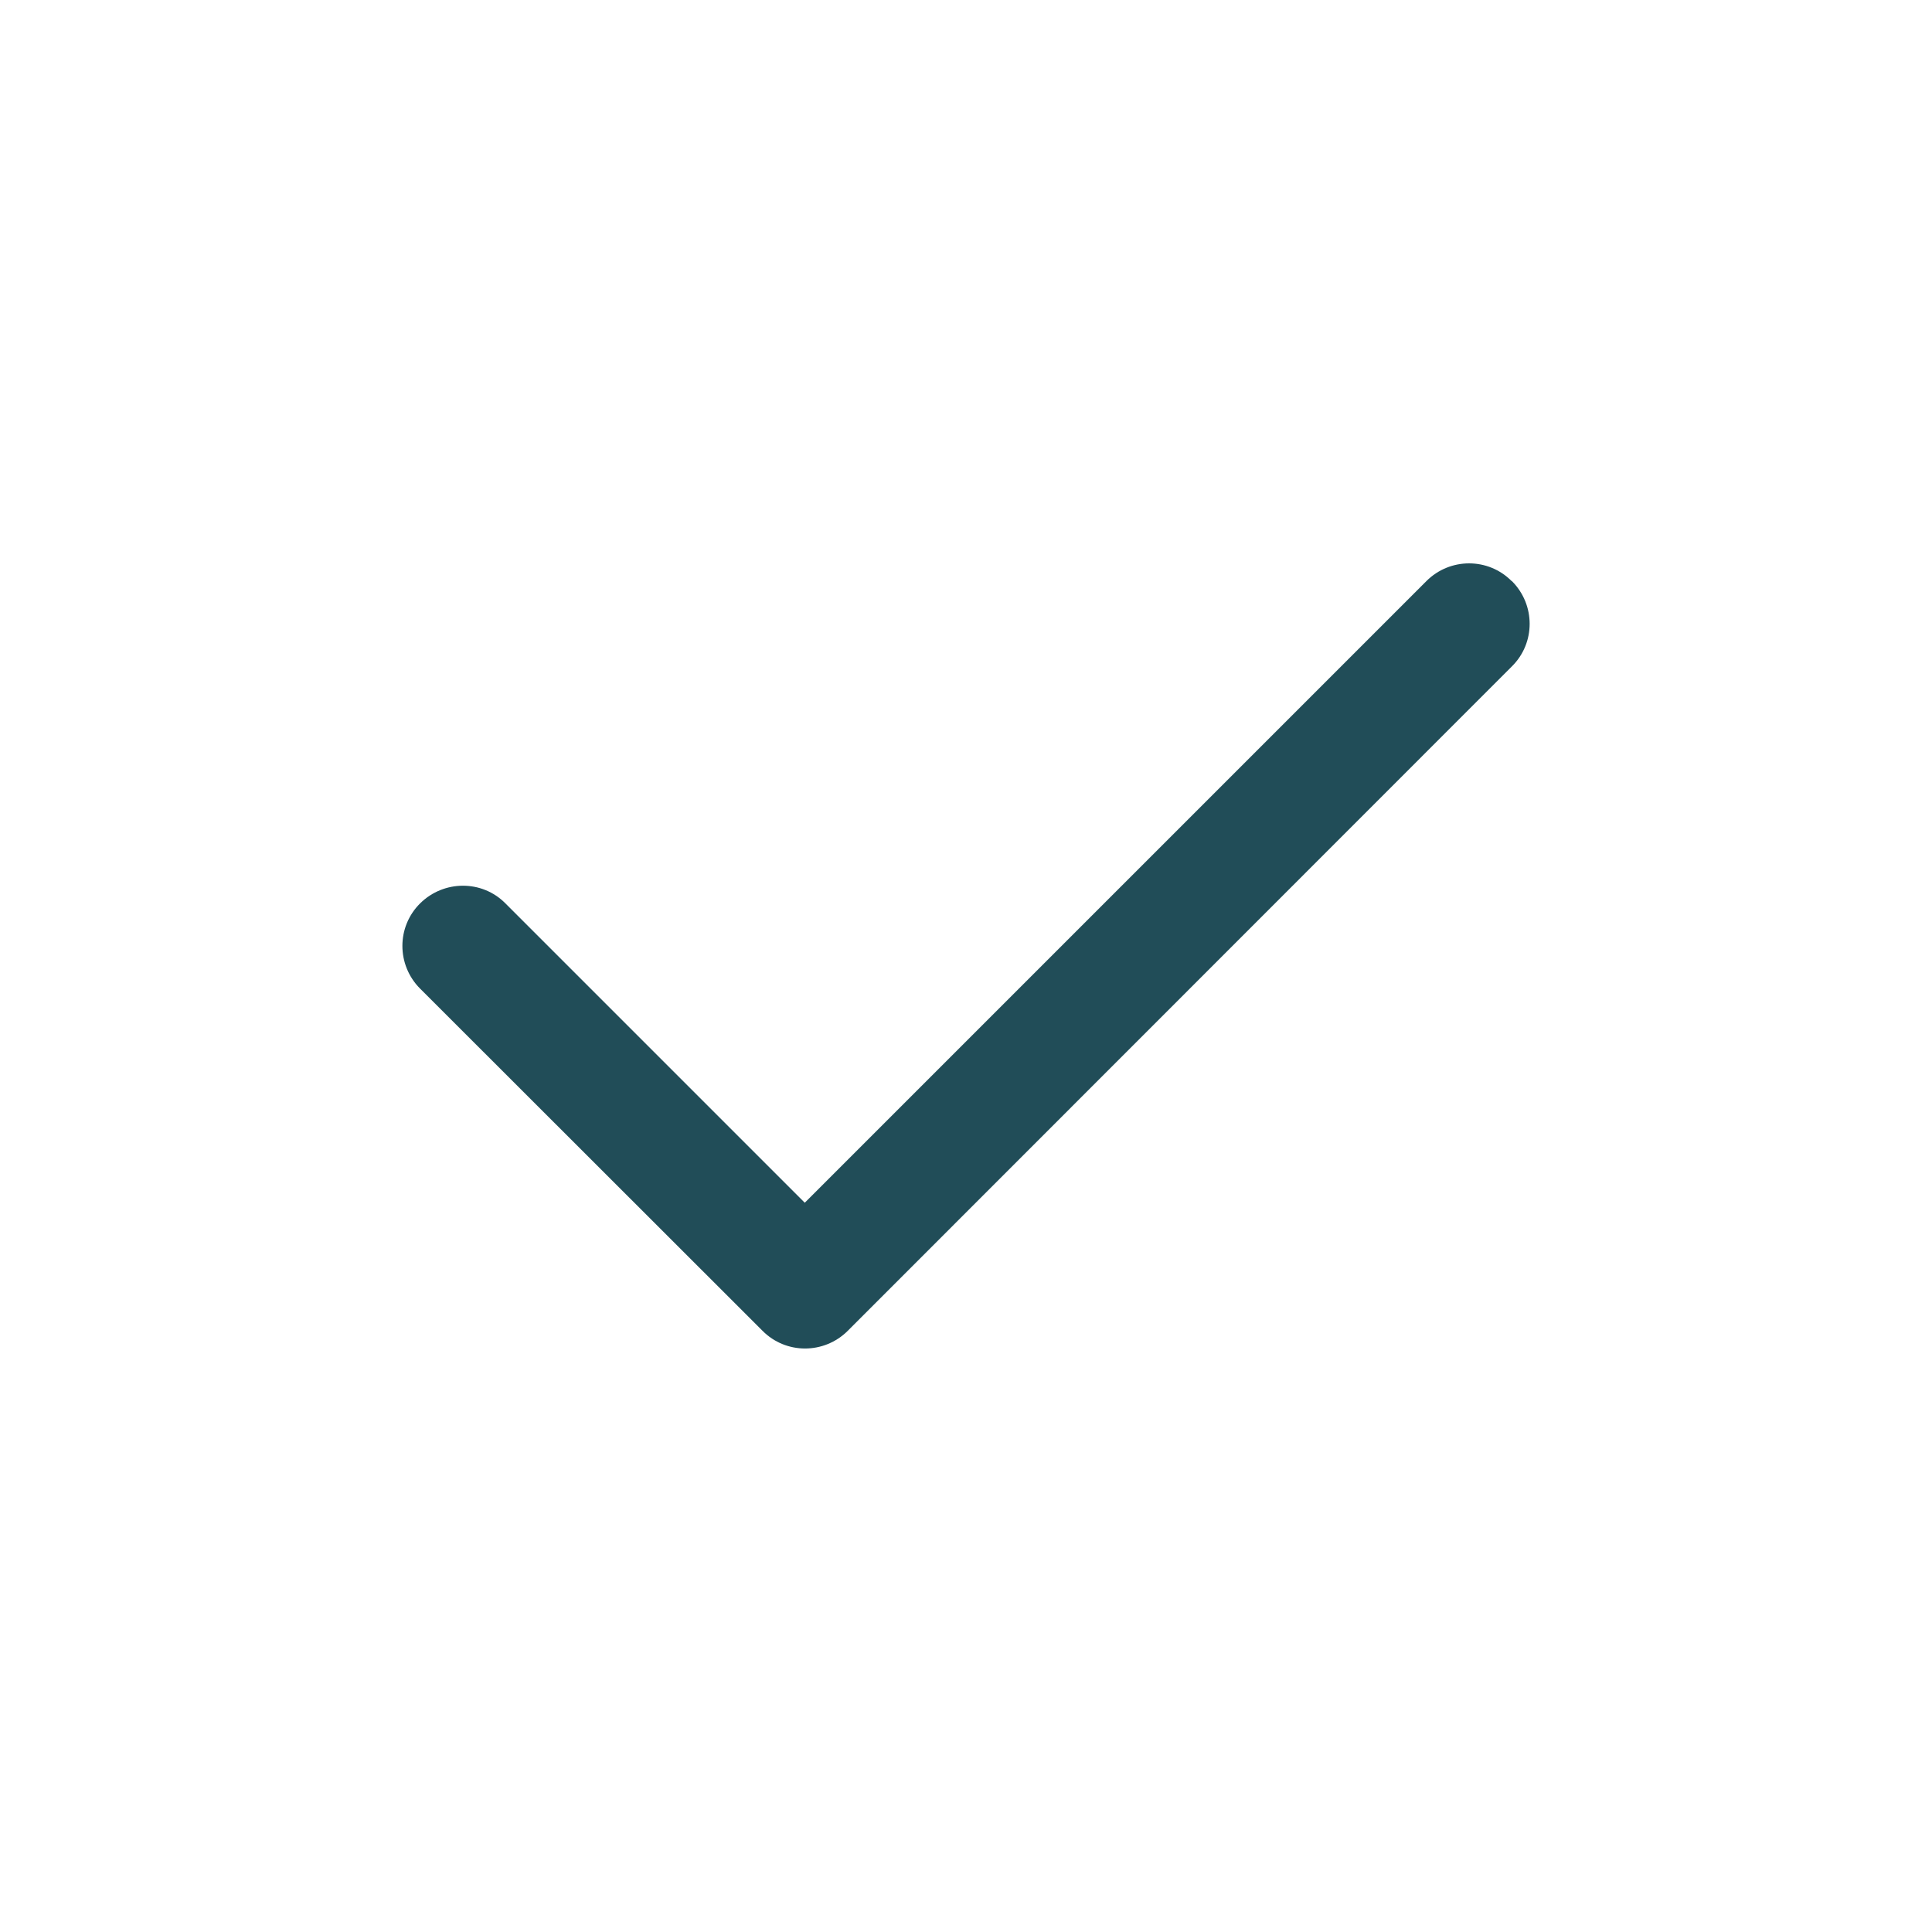 <svg width="72" height="72" viewBox="0 0 72 72" fill="none" xmlns="http://www.w3.org/2000/svg">
<path d="M56.344 21.656C57.226 22.538 57.226 23.962 56.344 24.834L31.595 49.594C30.713 50.475 29.288 50.475 28.416 49.594L15.657 36.844C14.776 35.962 14.776 34.538 15.657 33.666C16.538 32.794 17.963 32.784 18.835 33.666L29.991 44.822L53.157 21.656C54.038 20.775 55.463 20.775 56.335 21.656H56.344Z" fill="#214D58"/>
</svg>
